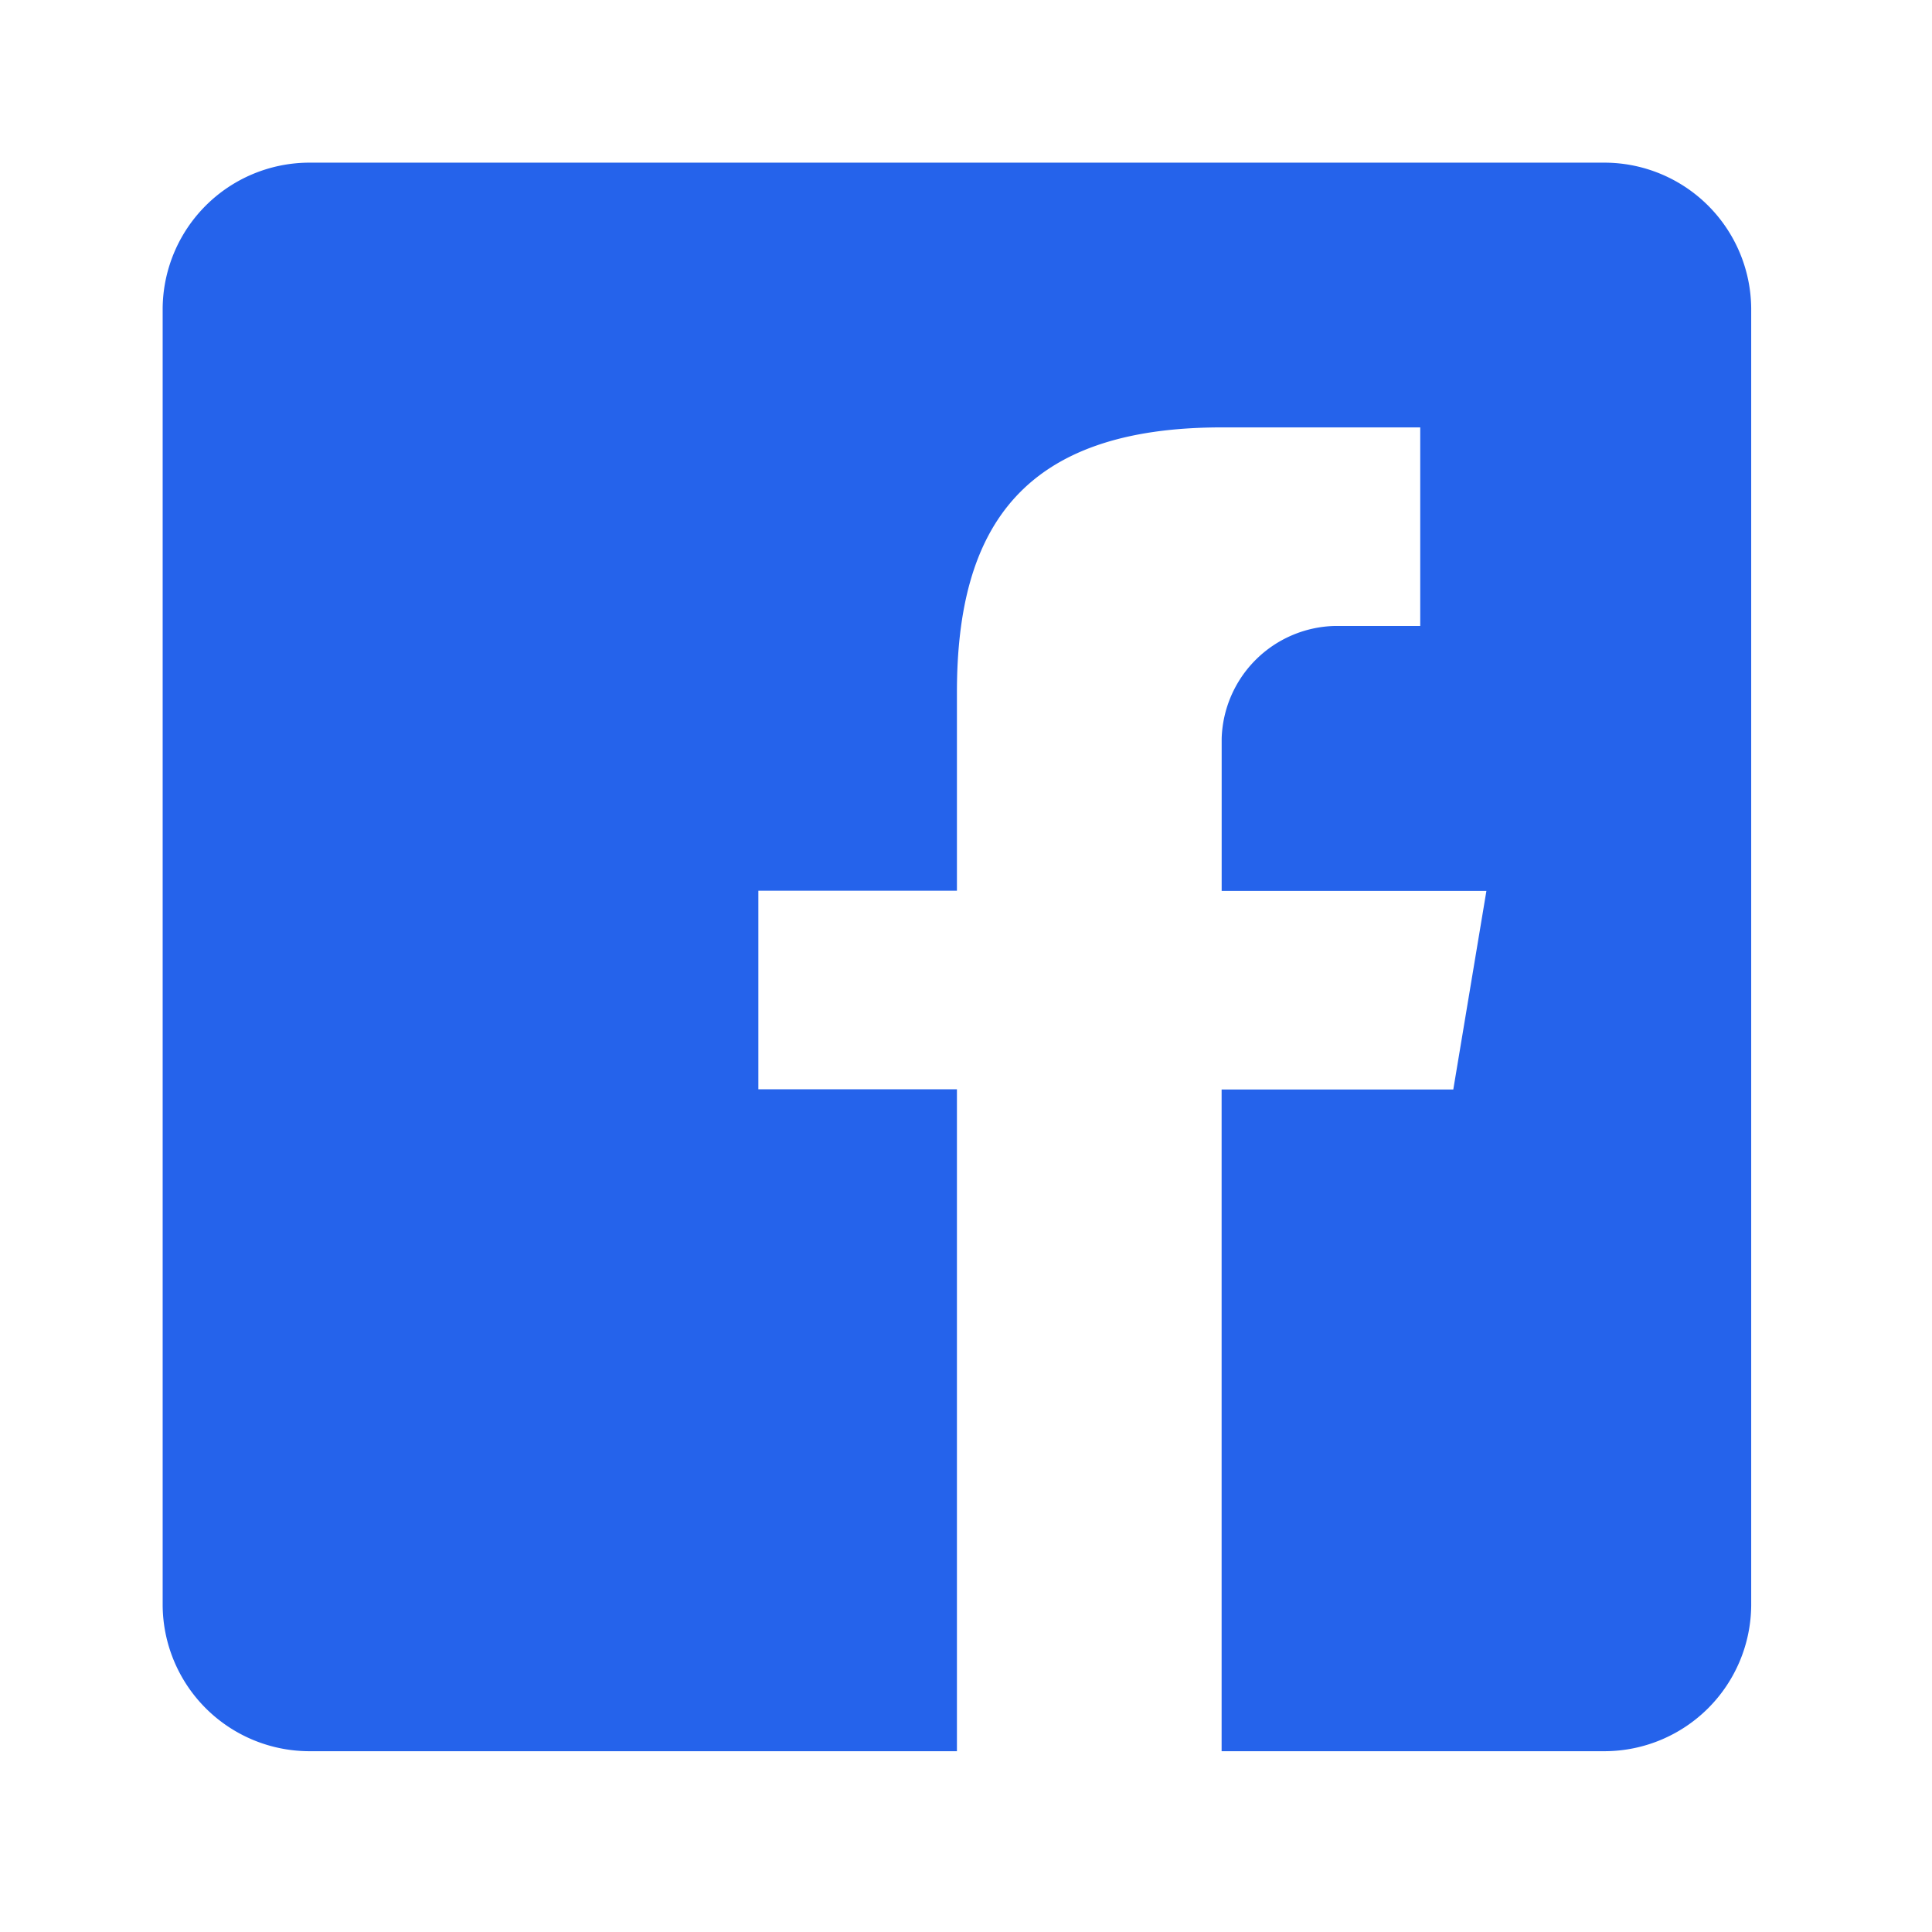 <svg id="グループ_975" data-name="グループ 975" xmlns="http://www.w3.org/2000/svg" width="36" height="36" viewBox="0 0 36 36">
  <rect id="長方形_86" data-name="長方形 86" width="36" height="36" fill="#bd0100" opacity="0"/>
  <g id="グループ_975-2" data-name="グループ 975" transform="translate(3.031 3.031)">
    <path id="パス_2684" data-name="パス 2684" d="M26.886,0H2.712A2.737,2.737,0,0,0,0,2.712V26.886A2.737,2.737,0,0,0,2.712,29.6H14.8V17.266H11.1v-3.7h3.7v-3.7c0-3.083,1.233-4.933,4.933-4.933h3.7v3.7h-1.6a2.162,2.162,0,0,0-2.1,2.1v2.837h4.933l-.617,3.7H19.732V29.6h7.154A2.737,2.737,0,0,0,29.6,26.886V2.712A2.737,2.737,0,0,0,26.886,0Z" fill="#2563eb"/>
  </g>
</svg>
